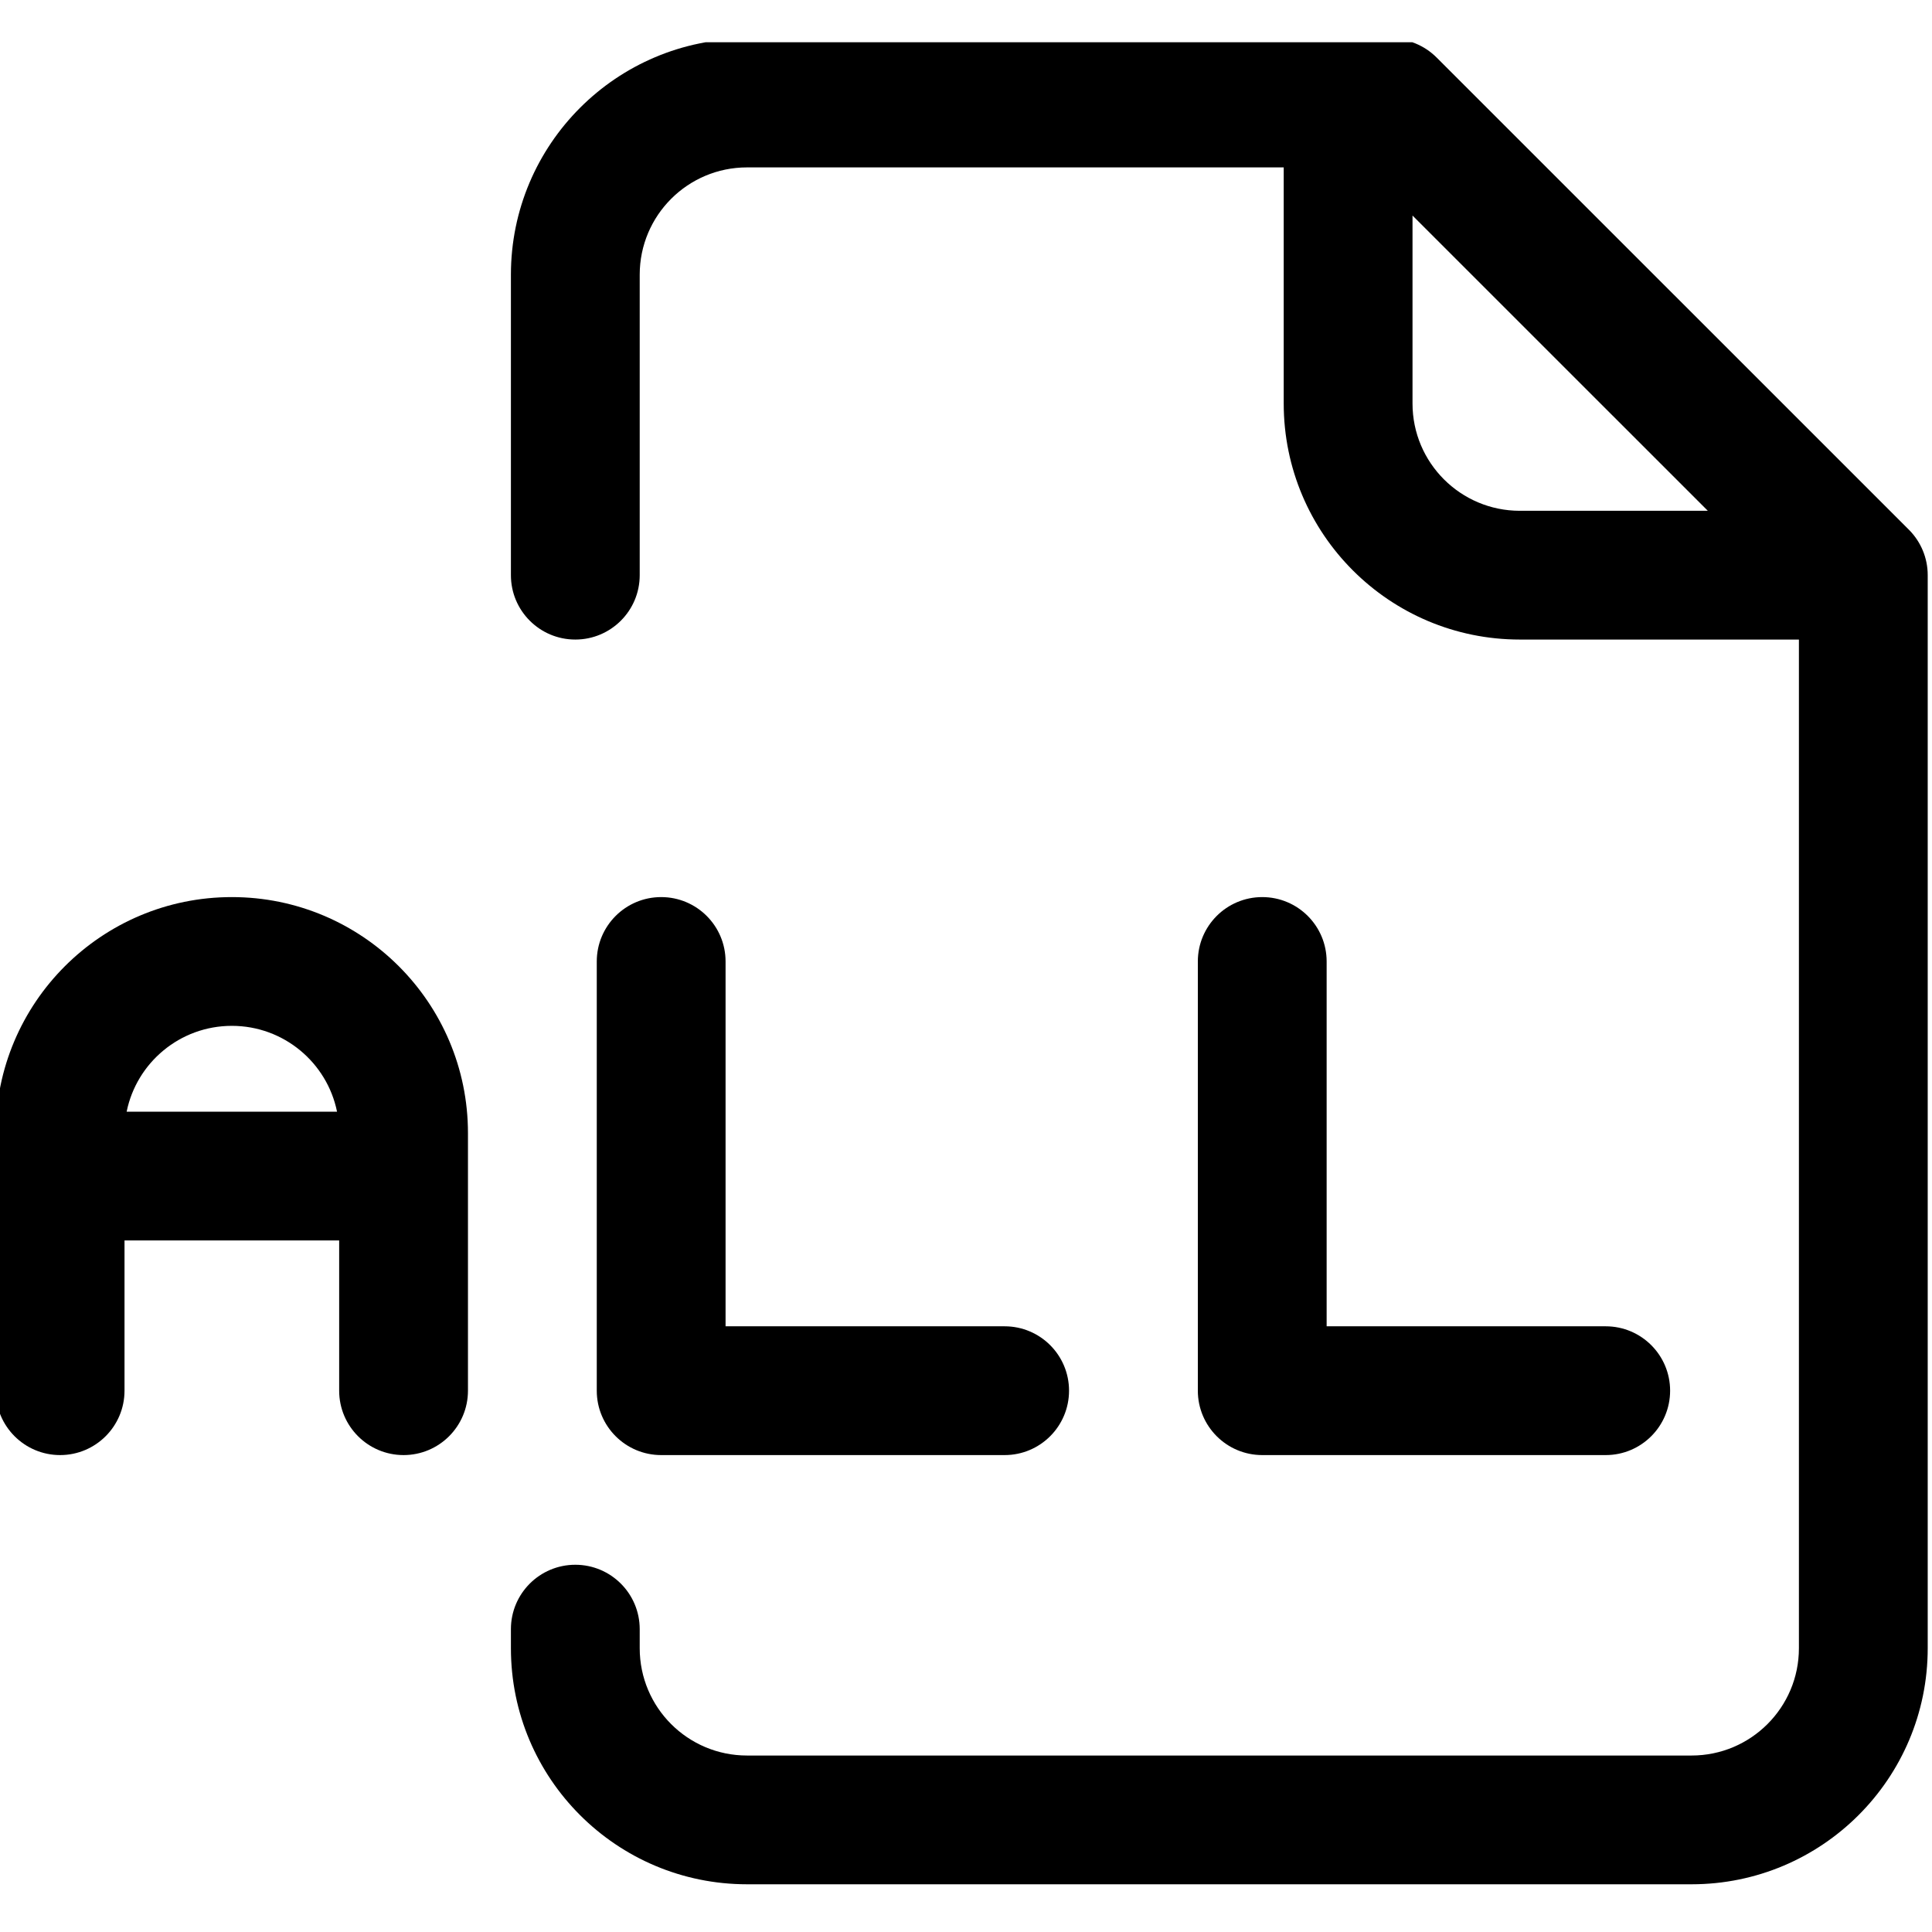 <svg xmlns="http://www.w3.org/2000/svg" xmlns:xlink="http://www.w3.org/1999/xlink" width="500" zoomAndPan="magnify" viewBox="0 0 375 375" height="500" preserveAspectRatio="xMidYMid meet" version="1.2"><defs><clipPath id="d62d3fabbc"><path d="M 99 8.203 L 375 8.203 L 375 366 L 99 366 Z M 99 8.203 "/></clipPath></defs><g id="0e16a7e451"><g clip-rule="nonzero" clip-path="url(#d62d3fabbc)"><path style=" stroke:none;fill-rule:evenodd;fill:#000000;fill-opacity:1;" d="M 145 32.492 C 133.492 32.492 124.168 41.82 124.168 53.32 L 124.168 111.641 C 124.168 118.543 118.57 124.137 111.668 124.137 C 104.762 124.137 99.168 118.543 99.168 111.641 L 99.168 53.32 C 99.168 28.016 119.688 7.5 145 7.5 L 270 7.5 C 273.316 7.5 276.496 8.816 278.84 11.16 L 370.504 102.805 L 370.637 102.938 C 372.82 105.188 374.168 108.258 374.168 111.641 L 374.168 319.918 C 374.168 345.227 353.648 365.738 328.332 365.738 L 145 365.738 C 119.688 365.738 99.168 345.227 99.168 319.918 L 99.168 316.215 C 99.168 309.316 104.762 303.719 111.668 303.719 C 118.57 303.719 124.168 309.316 124.168 316.215 L 124.168 319.918 C 124.168 331.422 133.492 340.746 145 340.746 L 328.332 340.746 C 339.84 340.746 349.168 331.422 349.168 319.918 L 349.168 124.137 L 295 124.137 C 269.688 124.137 249.168 103.621 249.168 78.316 L 249.168 32.492 Z M 274.168 78.316 L 274.168 41.836 L 331.488 99.145 L 295 99.145 C 283.492 99.145 274.168 89.816 274.168 78.316 Z M 274.168 78.316 "/></g><path style=" stroke:none;fill-rule:evenodd;fill:#000000;fill-opacity:1;" d="M 45 174.125 C 19.688 174.125 -0.832 194.637 -0.832 219.945 L -0.832 269.93 C -0.832 276.832 4.762 282.43 11.668 282.43 C 18.57 282.43 24.168 276.832 24.168 269.93 L 24.168 240.773 L 65.832 240.773 L 65.832 269.93 C 65.832 276.832 71.43 282.43 78.332 282.43 C 85.238 282.43 90.832 276.832 90.832 269.93 L 90.832 219.945 C 90.832 194.637 70.312 174.125 45 174.125 Z M 45 199.117 C 55.078 199.117 63.488 206.273 65.418 215.777 L 24.582 215.777 C 26.512 206.273 34.922 199.117 45 199.117 Z M 45 199.117 "/><path style=" stroke:none;fill-rule:nonzero;fill:#000000;fill-opacity:1;" d="M 128.332 174.125 C 135.238 174.125 140.832 179.719 140.832 186.621 L 140.832 257.434 L 195 257.434 C 201.902 257.434 207.5 263.031 207.5 269.93 C 207.5 276.832 201.902 282.43 195 282.43 L 128.332 282.43 C 121.43 282.43 115.832 276.832 115.832 269.93 L 115.832 186.621 C 115.832 179.719 121.43 174.125 128.332 174.125 Z M 128.332 174.125 "/><path style=" stroke:none;fill-rule:nonzero;fill:#000000;fill-opacity:1;" d="M 257.5 186.621 C 257.5 179.719 251.902 174.125 245 174.125 C 238.098 174.125 232.5 179.719 232.5 186.621 L 232.5 269.93 C 232.5 276.832 238.098 282.43 245 282.43 L 311.668 282.43 C 318.57 282.43 324.168 276.832 324.168 269.93 C 324.168 263.031 318.57 257.434 311.668 257.434 L 257.5 257.434 Z M 257.5 186.621 "/></g></svg>